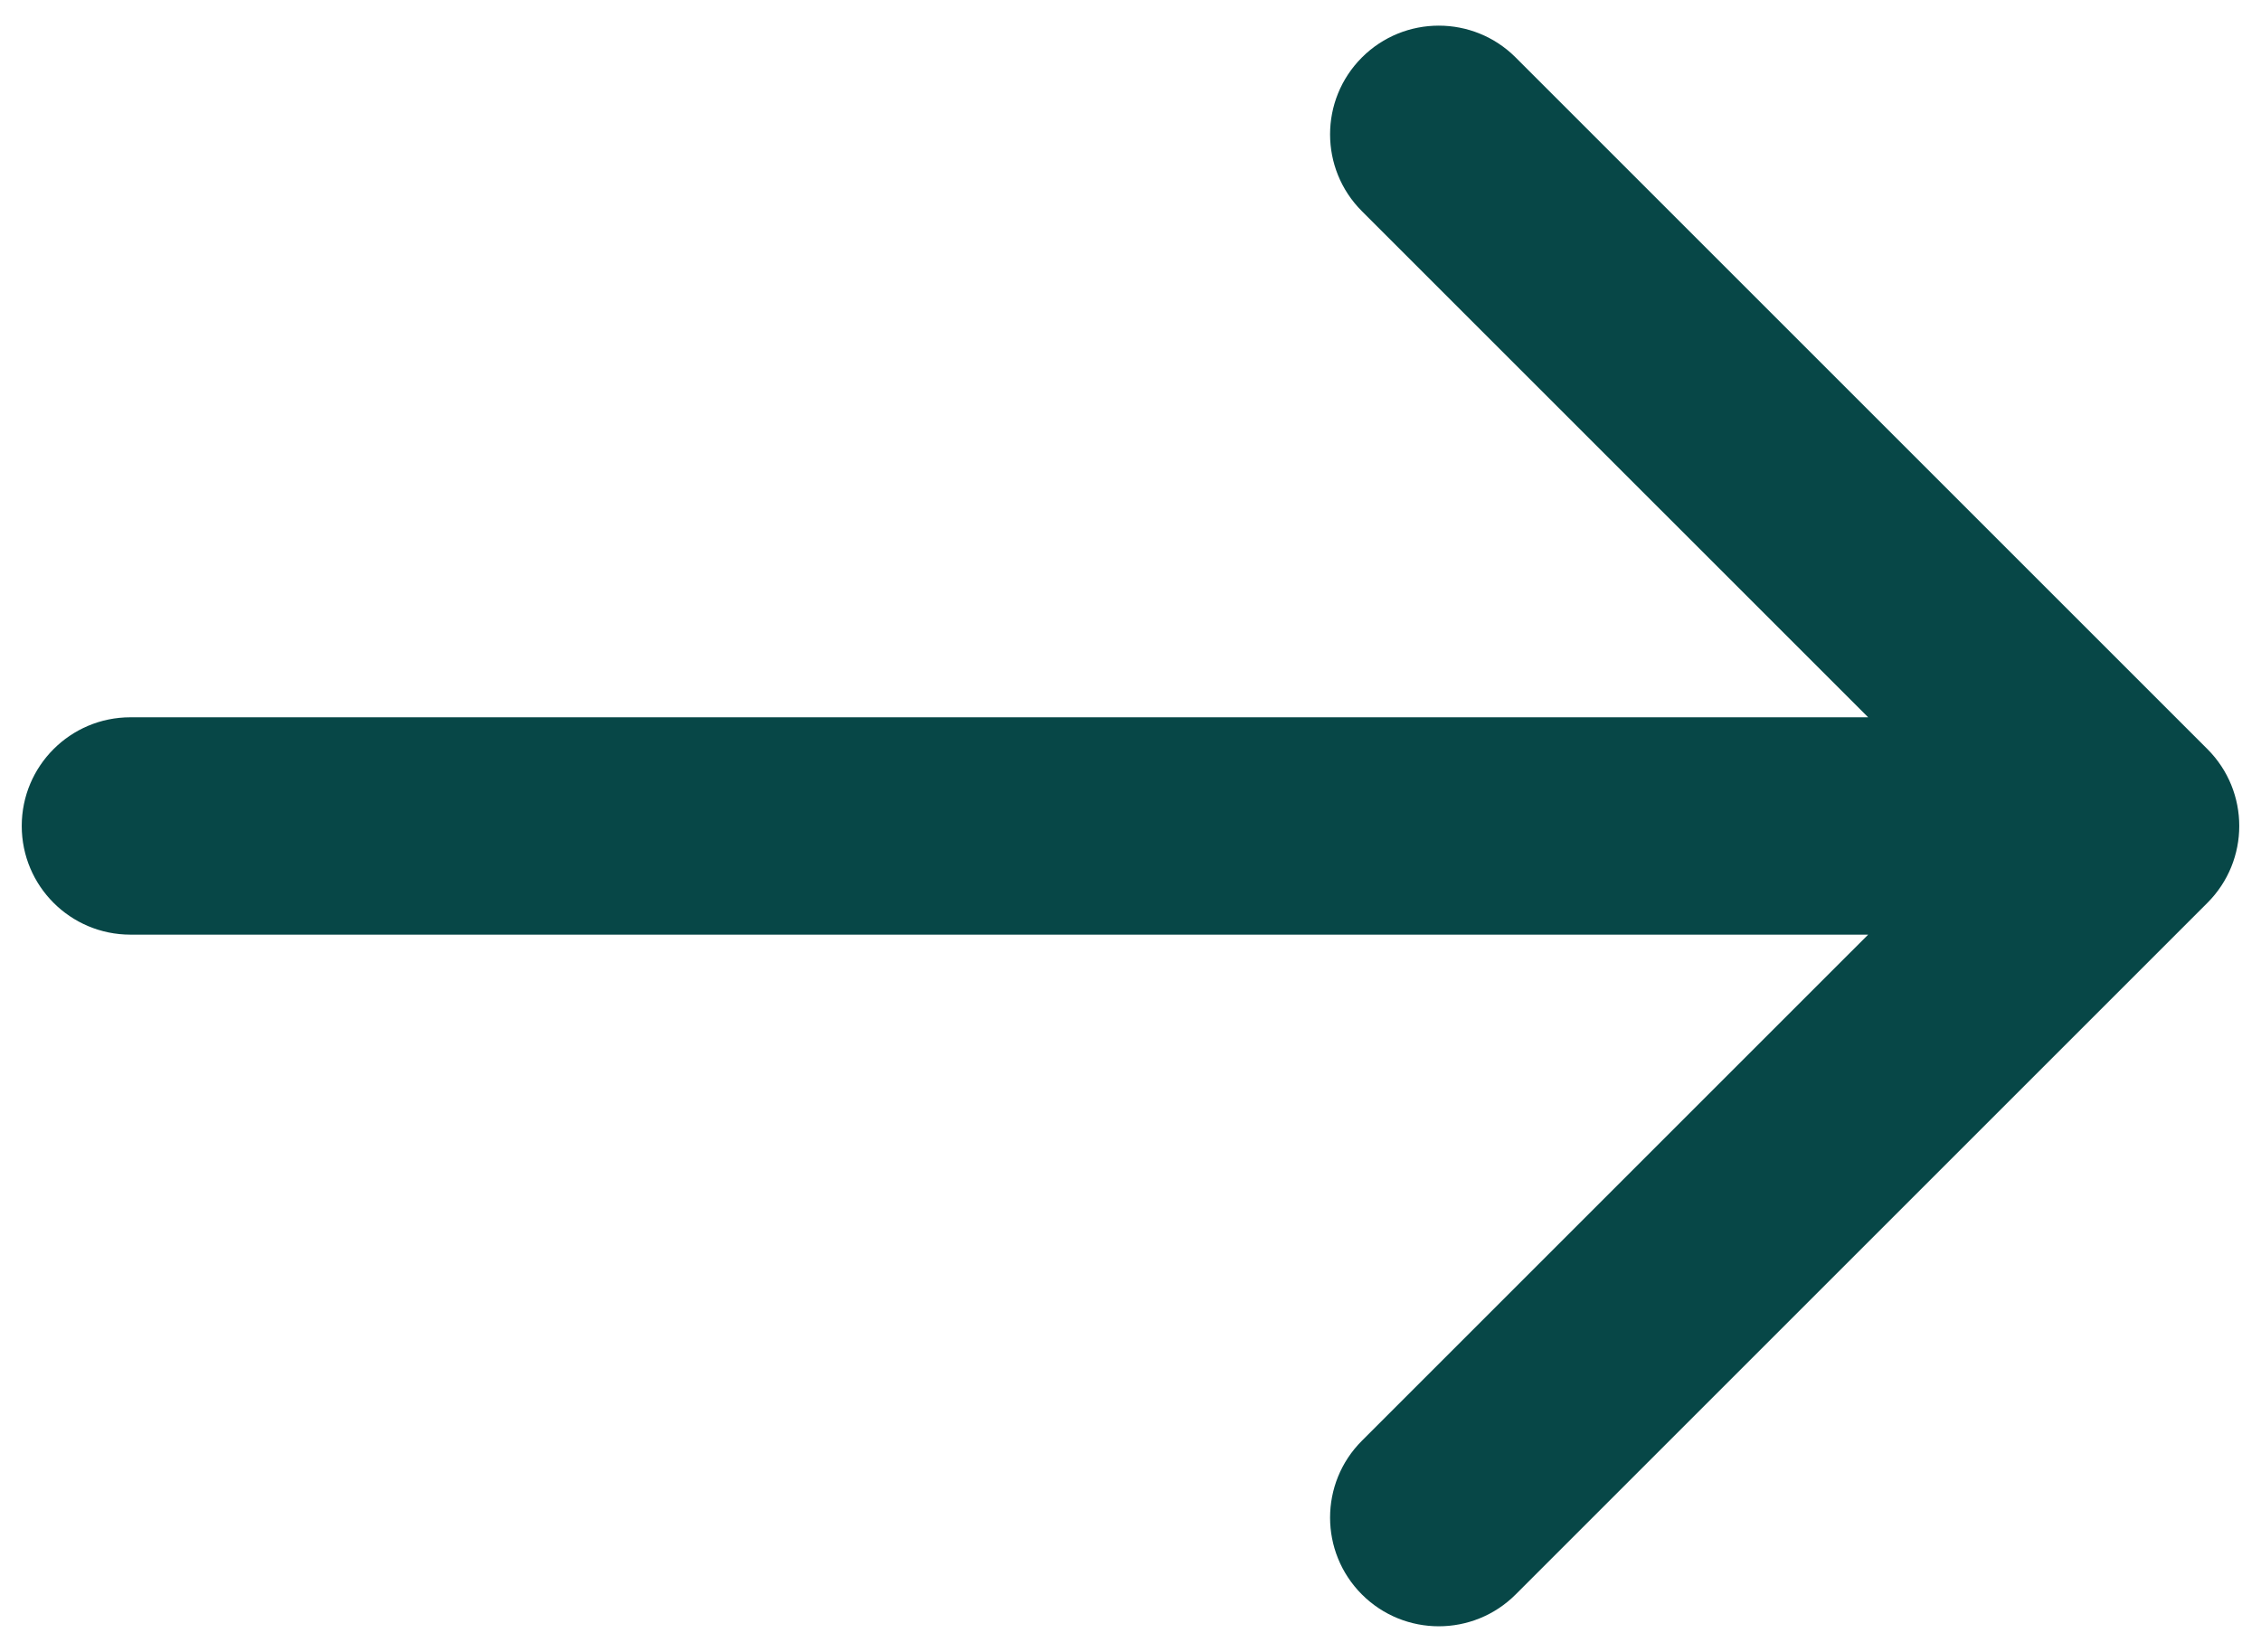 <svg width="52" height="38" viewBox="0 0 52 38" fill="none" xmlns="http://www.w3.org/2000/svg">
<path d="M3 16.5C1.619 16.5 0.5 17.619 0.5 19C0.5 20.381 1.619 21.5 3 21.5L3 16.5ZM50.768 20.768C51.744 19.791 51.744 18.209 50.768 17.232L34.858 1.322C33.882 0.346 32.299 0.346 31.322 1.322C30.346 2.299 30.346 3.882 31.322 4.858L45.465 19L31.322 33.142C30.346 34.118 30.346 35.701 31.322 36.678C32.299 37.654 33.882 37.654 34.858 36.678L50.768 20.768ZM3 19L3 21.5L49 21.5V19V16.5L3 16.5L3 19Z" fill="#074747"/>
</svg>
